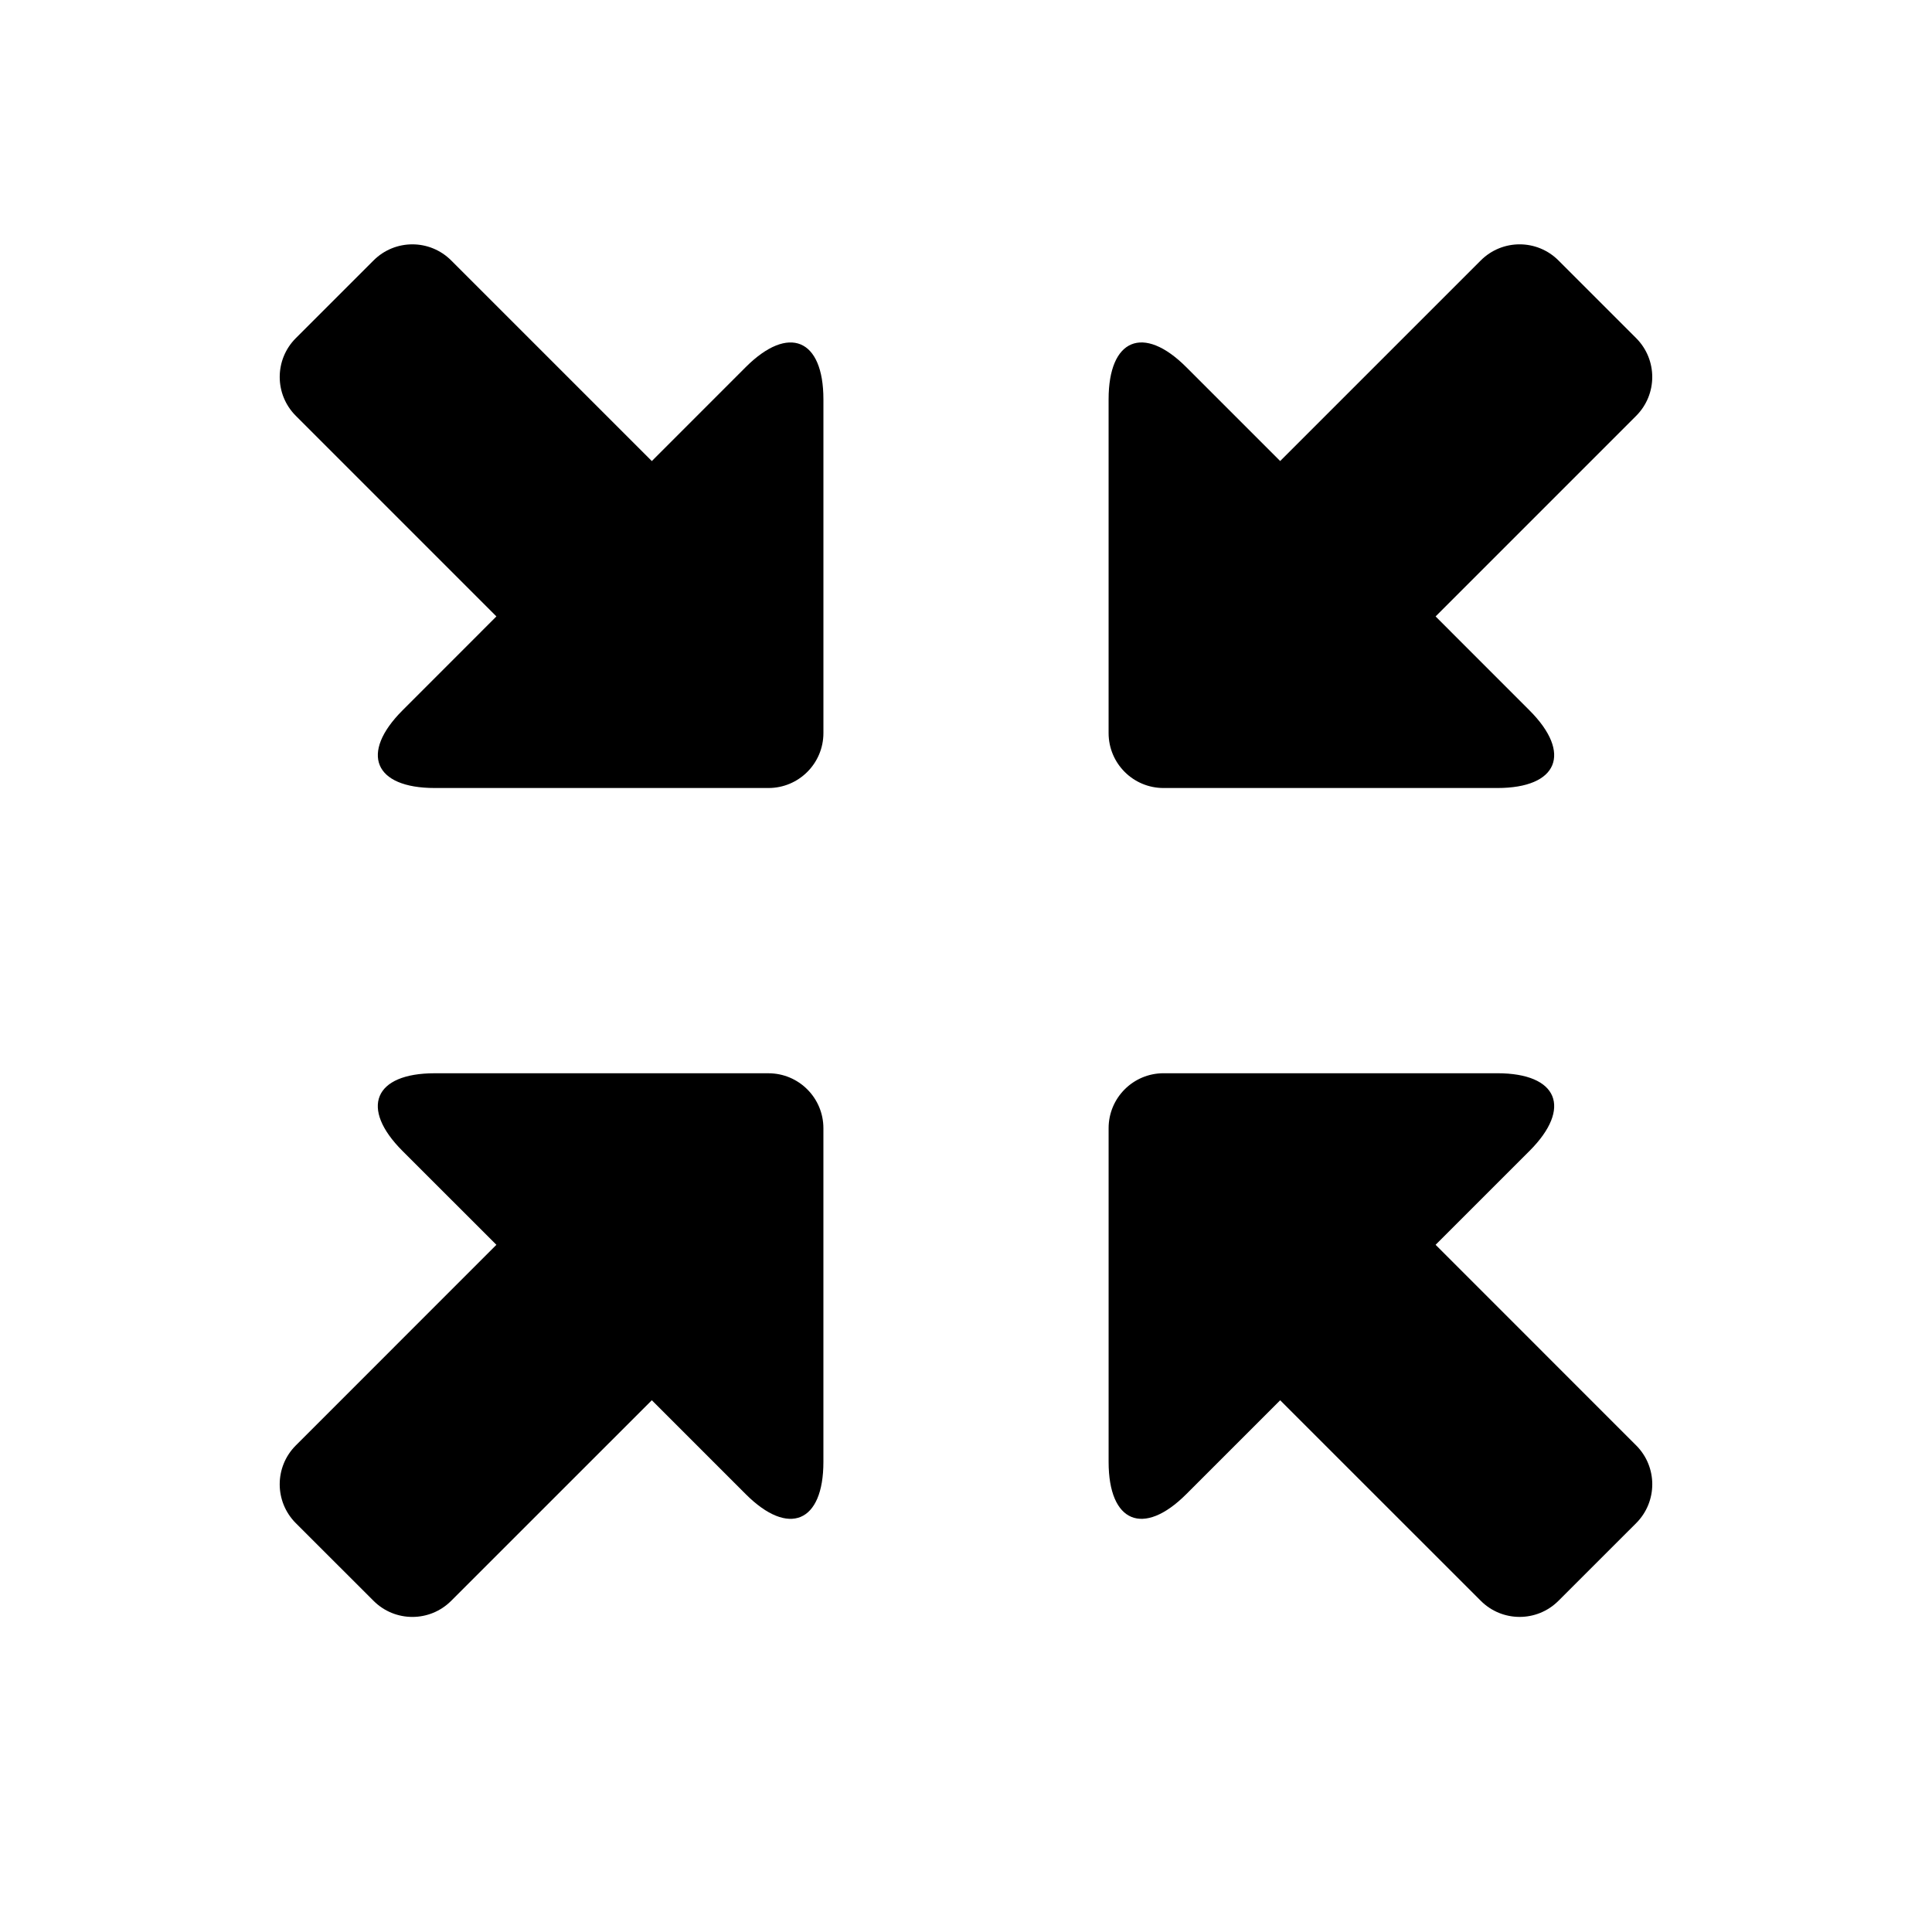 <?xml version="1.0" encoding="UTF-8"?>
<!-- Uploaded to: ICON Repo, www.svgrepo.com, Generator: ICON Repo Mixer Tools -->
<svg fill="#000000" width="800px" height="800px" version="1.1" viewBox="144 144 512 512" xmlns="http://www.w3.org/2000/svg">
 <g>
  <path d="m259.21 352.83h88.445c8.031 0 14.559-6.516 14.559-14.566v-88.434c0-16.086-9.227-19.898-20.598-8.531l-24.875 24.887-53.164-53.16c-5.684-5.695-14.906-5.695-20.586 0l-20.594 20.586c-5.691 5.688-5.691 14.902 0 20.586l53.156 53.16-24.875 24.887c-11.367 11.375-7.566 20.586 8.531 20.586z"/>
  <path d="m577.6 527.05-53.152-53.168 24.887-24.875c11.367-11.367 7.543-20.586-8.535-20.586h-88.445c-8.043 0-14.562 6.516-14.562 14.559v88.449c0 16.078 9.219 19.906 20.59 8.531l24.875-24.875 53.16 53.141c5.688 5.695 14.906 5.695 20.594 0l20.59-20.578c5.688-5.695 5.688-14.91 0-20.598z"/>
  <path d="m577.6 233.61-20.59-20.586c-5.684-5.695-14.906-5.695-20.594 0l-53.16 53.152-24.875-24.875c-11.375-11.375-20.59-7.555-20.59 8.531v88.434c0 8.051 6.519 14.566 14.562 14.566h88.445c16.078 0 19.902-9.215 8.527-20.586l-24.875-24.887 53.152-53.16c5.684-5.688 5.684-14.902-0.004-20.59z"/>
  <path d="m362.21 531.43v-88.441c0-8.043-6.527-14.559-14.559-14.559l-88.457-0.004c-16.086 0-19.891 9.223-8.531 20.586l24.887 24.875-53.156 53.168c-5.691 5.688-5.691 14.902 0 20.598l20.594 20.578c5.684 5.695 14.906 5.695 20.586 0l53.164-53.152 24.875 24.875c11.371 11.383 20.598 7.562 20.598-8.523z"/>
 </g>
</svg>